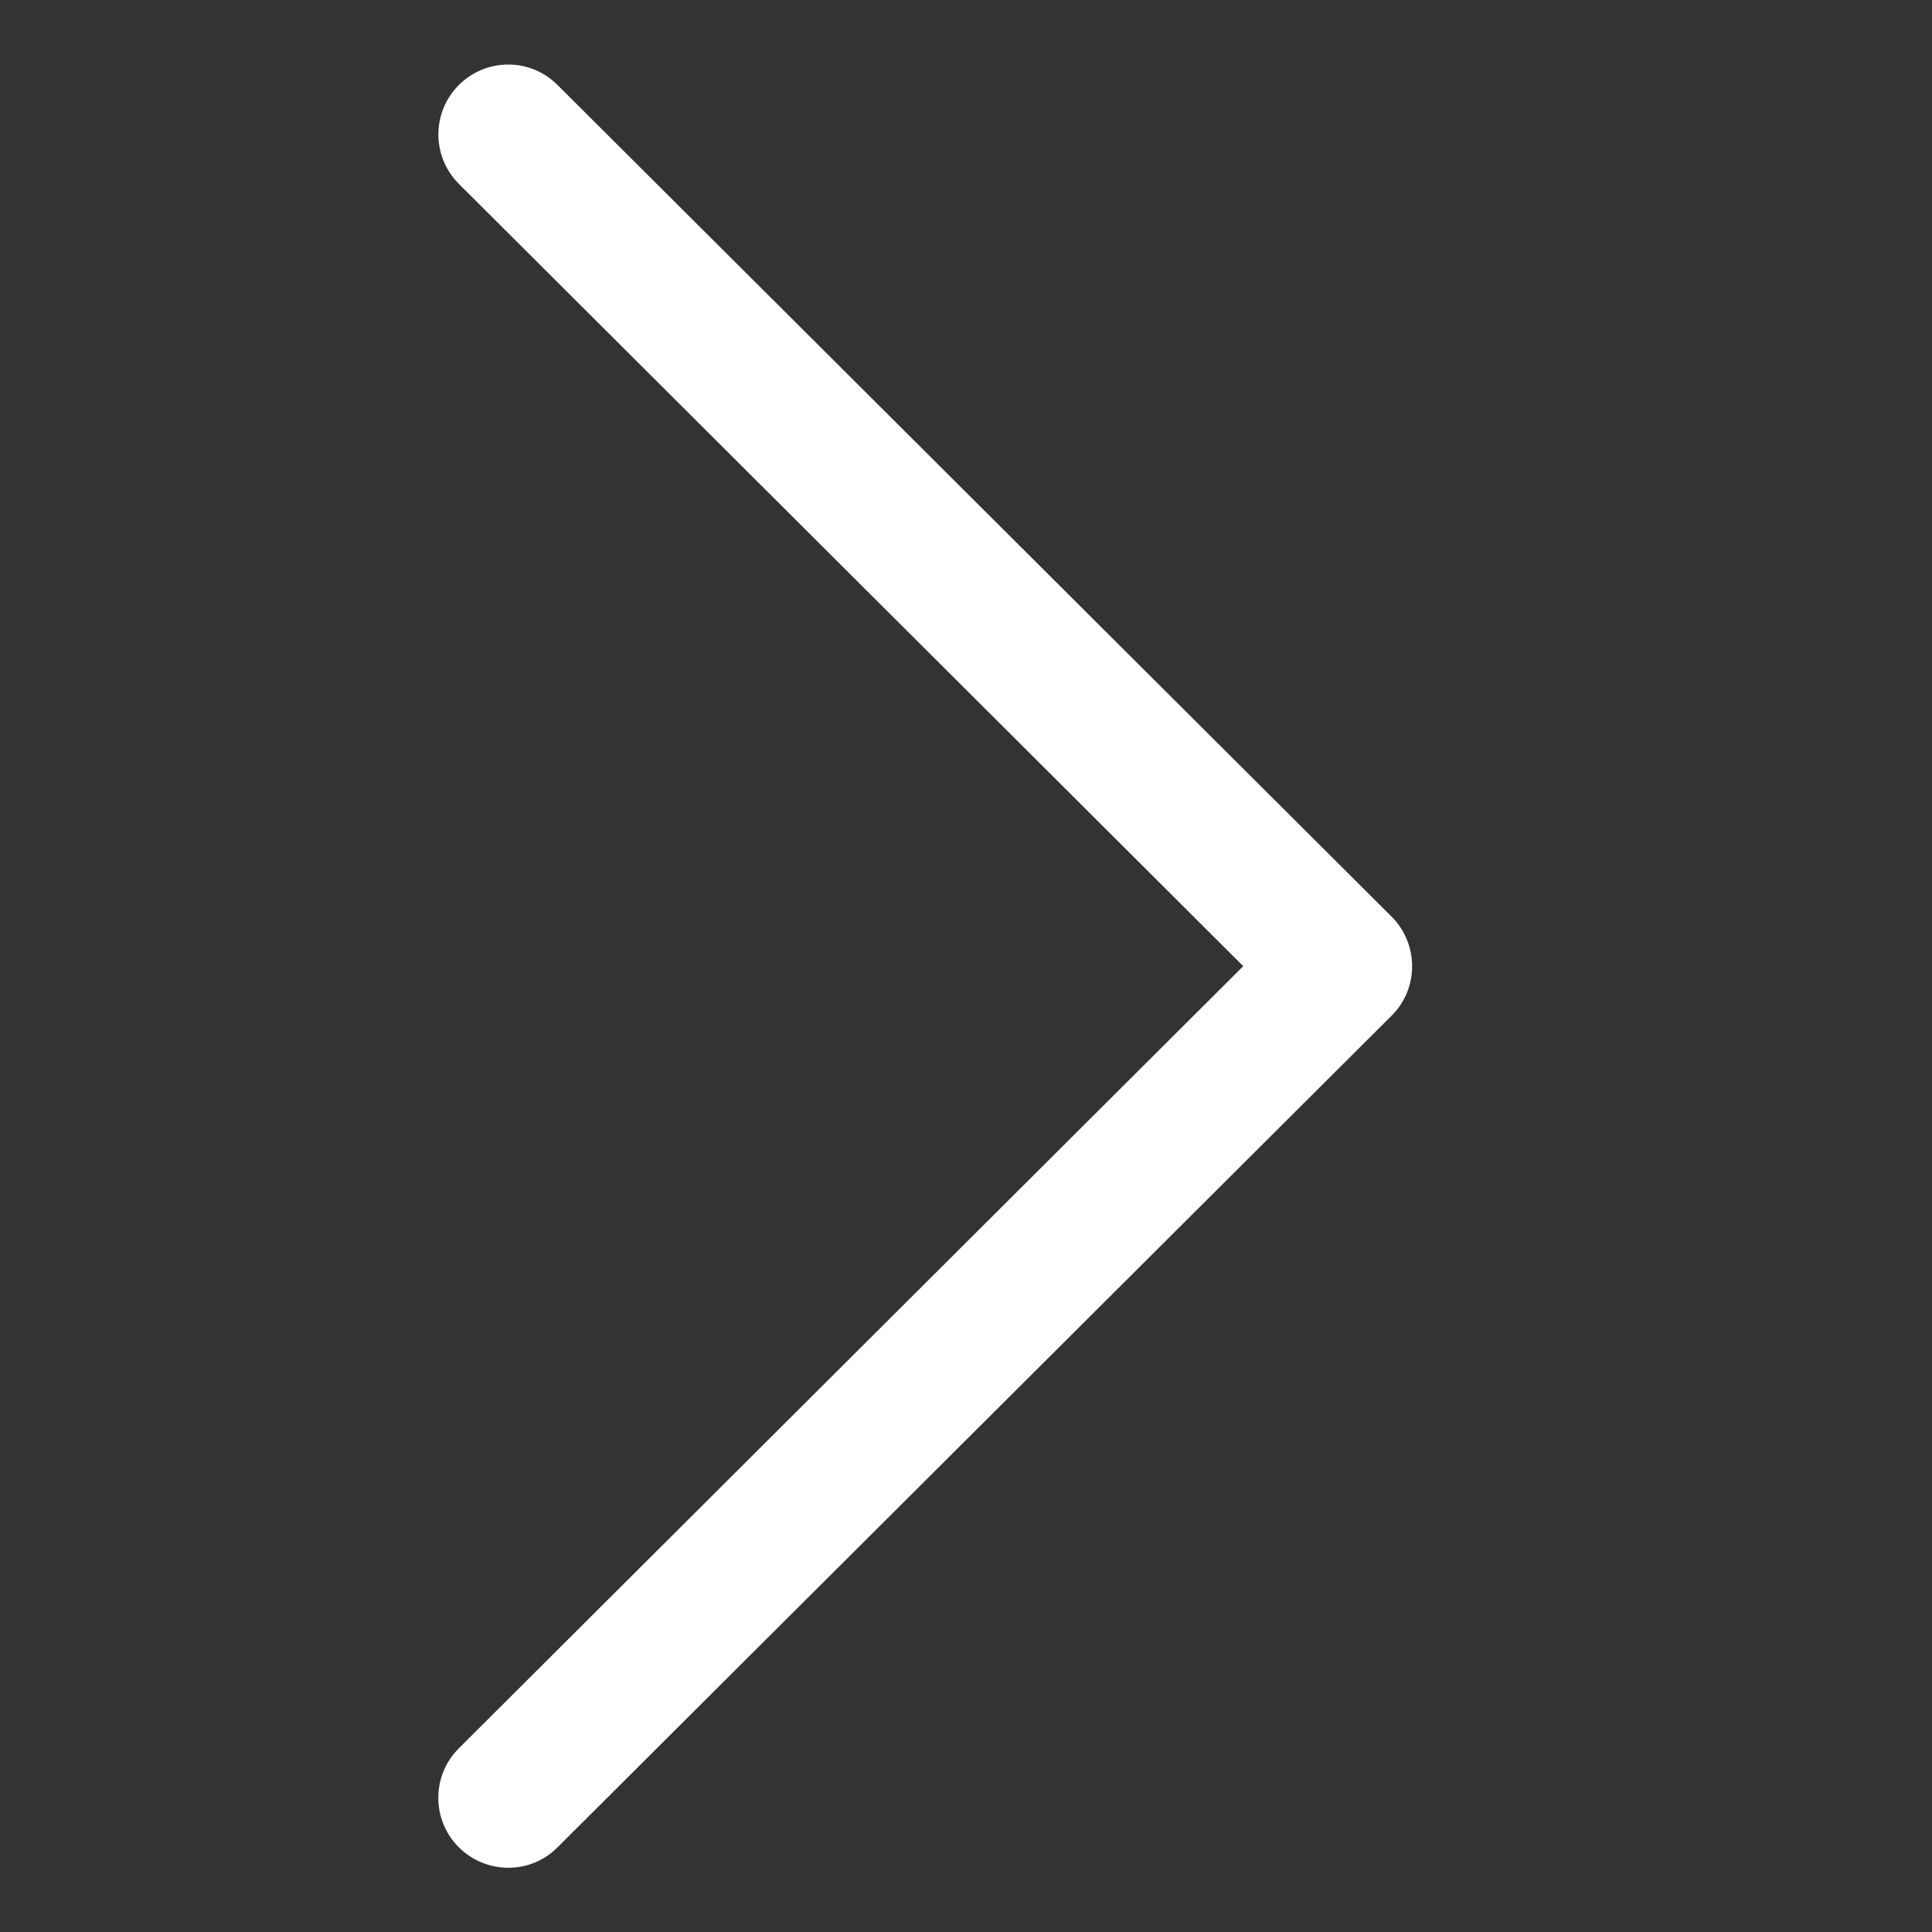 <svg width="12" height="12" viewBox="0 0 12 12" fill="none" xmlns="http://www.w3.org/2000/svg">
<rect x="0" y="0" width="12" height="12" fill="#333333" stroke="none"/>
<g clip-path="url(#clip0_201_630)">
<path d="M8.644 5.694L3.463 0.528C3.294 0.358 3.019 0.359 2.85 0.528C2.68 0.698 2.681 0.973 2.85 1.142L7.722 6.001L2.85 10.859C2.68 11.029 2.68 11.303 2.849 11.473C2.934 11.558 3.046 11.601 3.157 11.601C3.268 11.601 3.379 11.559 3.463 11.474L8.644 6.308C8.726 6.227 8.771 6.116 8.771 6.001C8.771 5.886 8.725 5.775 8.644 5.694Z" fill="white"/>
</g>
<defs>
<clipPath id="clip0_201_630">
<rect width="11.2" height="11.2" fill="white" transform="translate(0.148 0.4)"/>
</clipPath>
</defs>
</svg>
